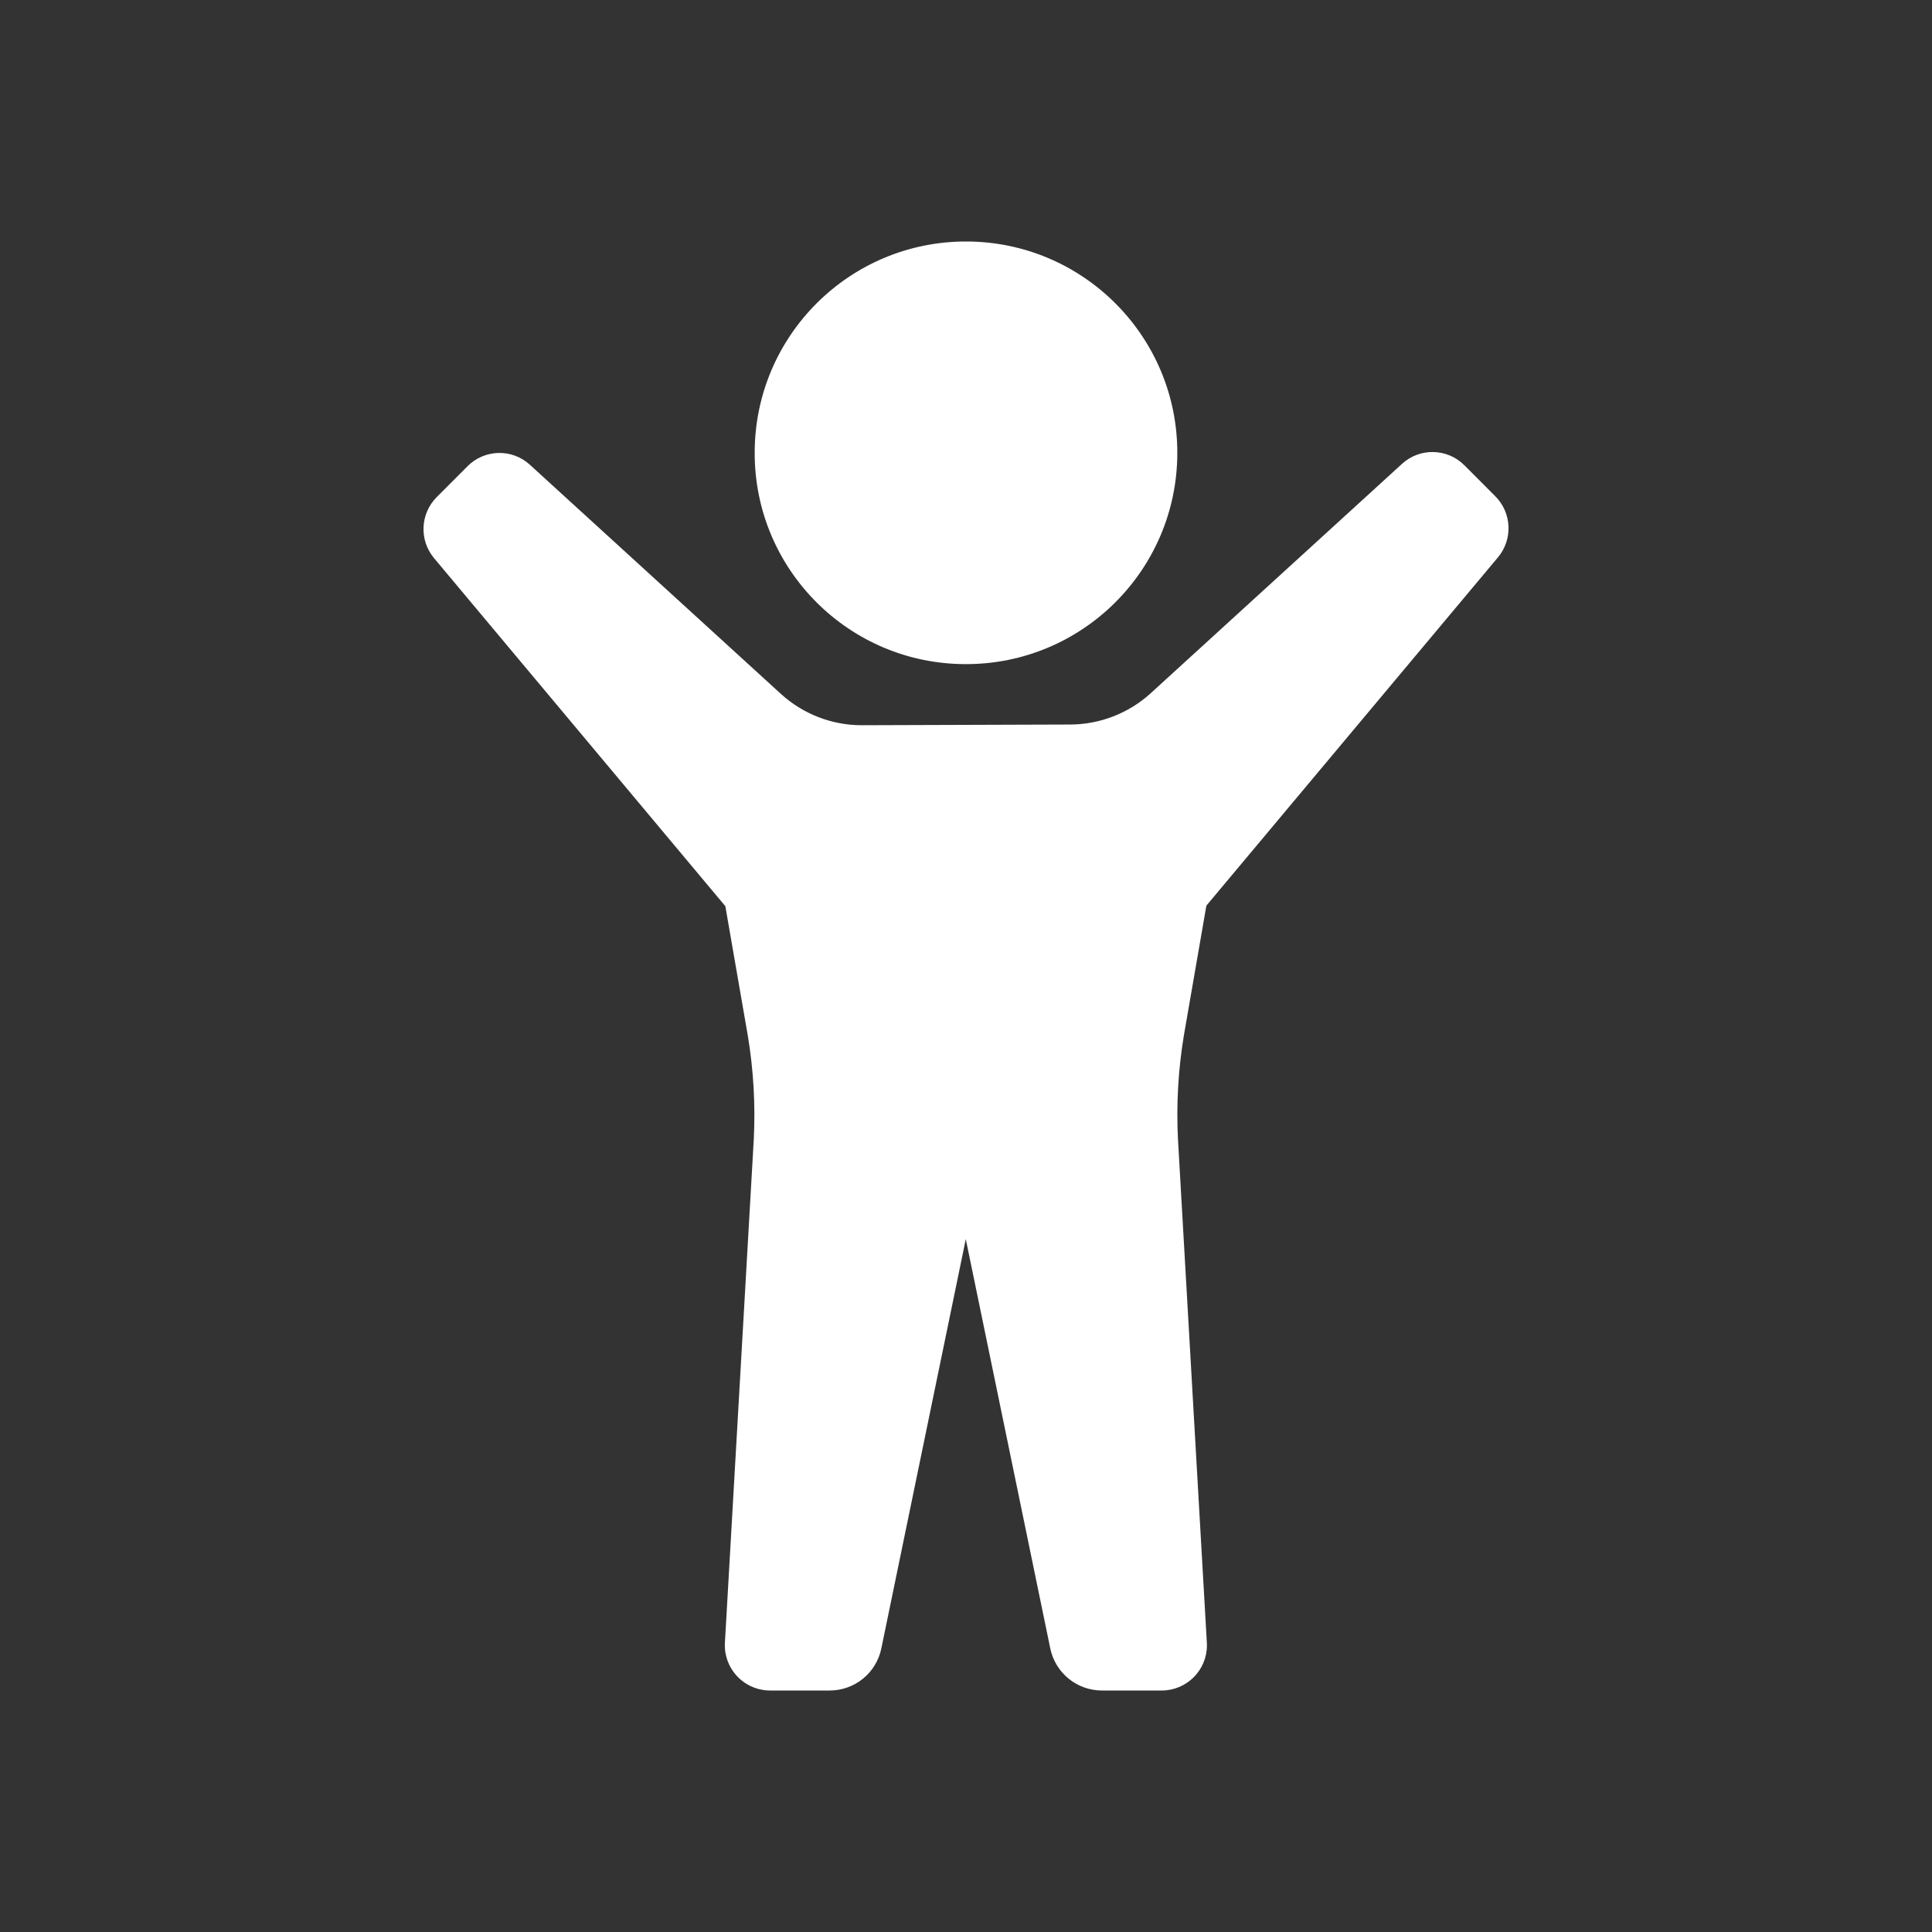 <?xml version="1.0" encoding="UTF-8"?><svg version="1.1" viewBox="0 0 64 64" xmlns="http://www.w3.org/2000/svg" xmlns:xlink="http://www.w3.org/1999/xlink"><rect x="0" y="0" width="64" height="64" fill="#333333" stroke="none"/><!--Generated by IJSVG (https://github.com/iconjar/IJSVG)--><path d="M28.547,24.024l8.23928e-08,1.55431e-11c-0.985,-0 -1.935,-0.366 -2.666,-1.026l-8.335,-7.609l-1.1385e-10,-1.02823e-10c-0.59,-0.533 -1.495,-0.509 -2.057,0.054l-1.022,1.024l-1.28259e-07,1.28685e-07c-0.547,0.549 -0.587,1.423 -0.091,2.019l9.652,11.533l0.745,4.293l2.81897e-07,1.69518e-06c0.188,1.132 0.254,2.281 0.197,3.427l-0.957,16.687l-2.19282e-08,4.2973e-07c-0.042,0.826 0.593,1.529 1.419,1.572c0.025,0.001 0.049,0.002 0.074,0.002h1.982l-8.44181e-09,1.02887e-11c0.832,-0.001 1.548,-0.589 1.71,-1.406l2.795,-13.546l2.796,13.545l6.8058e-09,3.42887e-08c0.162,0.817 0.879,1.406 1.712,1.407h1.984l1.82587e-08,-2.62048e-11c0.828,-0.001 1.498,-0.673 1.496,-1.501c-3.55458e-05,-0.025 -0.001,-0.05 -0.002,-0.074l-0.958,-16.7l-7.51851e-07,-1.50471e-05c-0.057,-1.147 0.009,-2.297 0.197,-3.429l0.745,-4.296l9.662,-11.541l9.37637e-08,-1.12888e-07c0.495,-0.596 0.456,-1.472 -0.092,-2.021l-1.023,-1.025l1.21913e-08,1.22329e-08c-0.562,-0.564 -1.468,-0.588 -2.059,-0.054l-8.343,7.615l-1.08585e-07,9.80144e-08c-0.732,0.661 -1.683,1.027 -2.669,1.027Zm3.436,-2.024l2.8163e-07,7.00048e-10c3.866,0.01 7.008,-3.117 7.017,-6.983c0.01,-3.866 -3.117,-7.008 -6.983,-7.017c-3.866,-0.01 -7.008,3.117 -7.017,6.983c-1.4399e-05,0.006 -2.16074e-05,0.012 -2.1625e-05,0.017l-1.26994e-07,0c-0.005,3.861 3.121,6.995 6.982,7c7.01819e-05,8.73719e-08 0,1.73687e-07 0,2.58945e-07Z" fill="#fff" fill-rule="evenodd"></path></svg>
